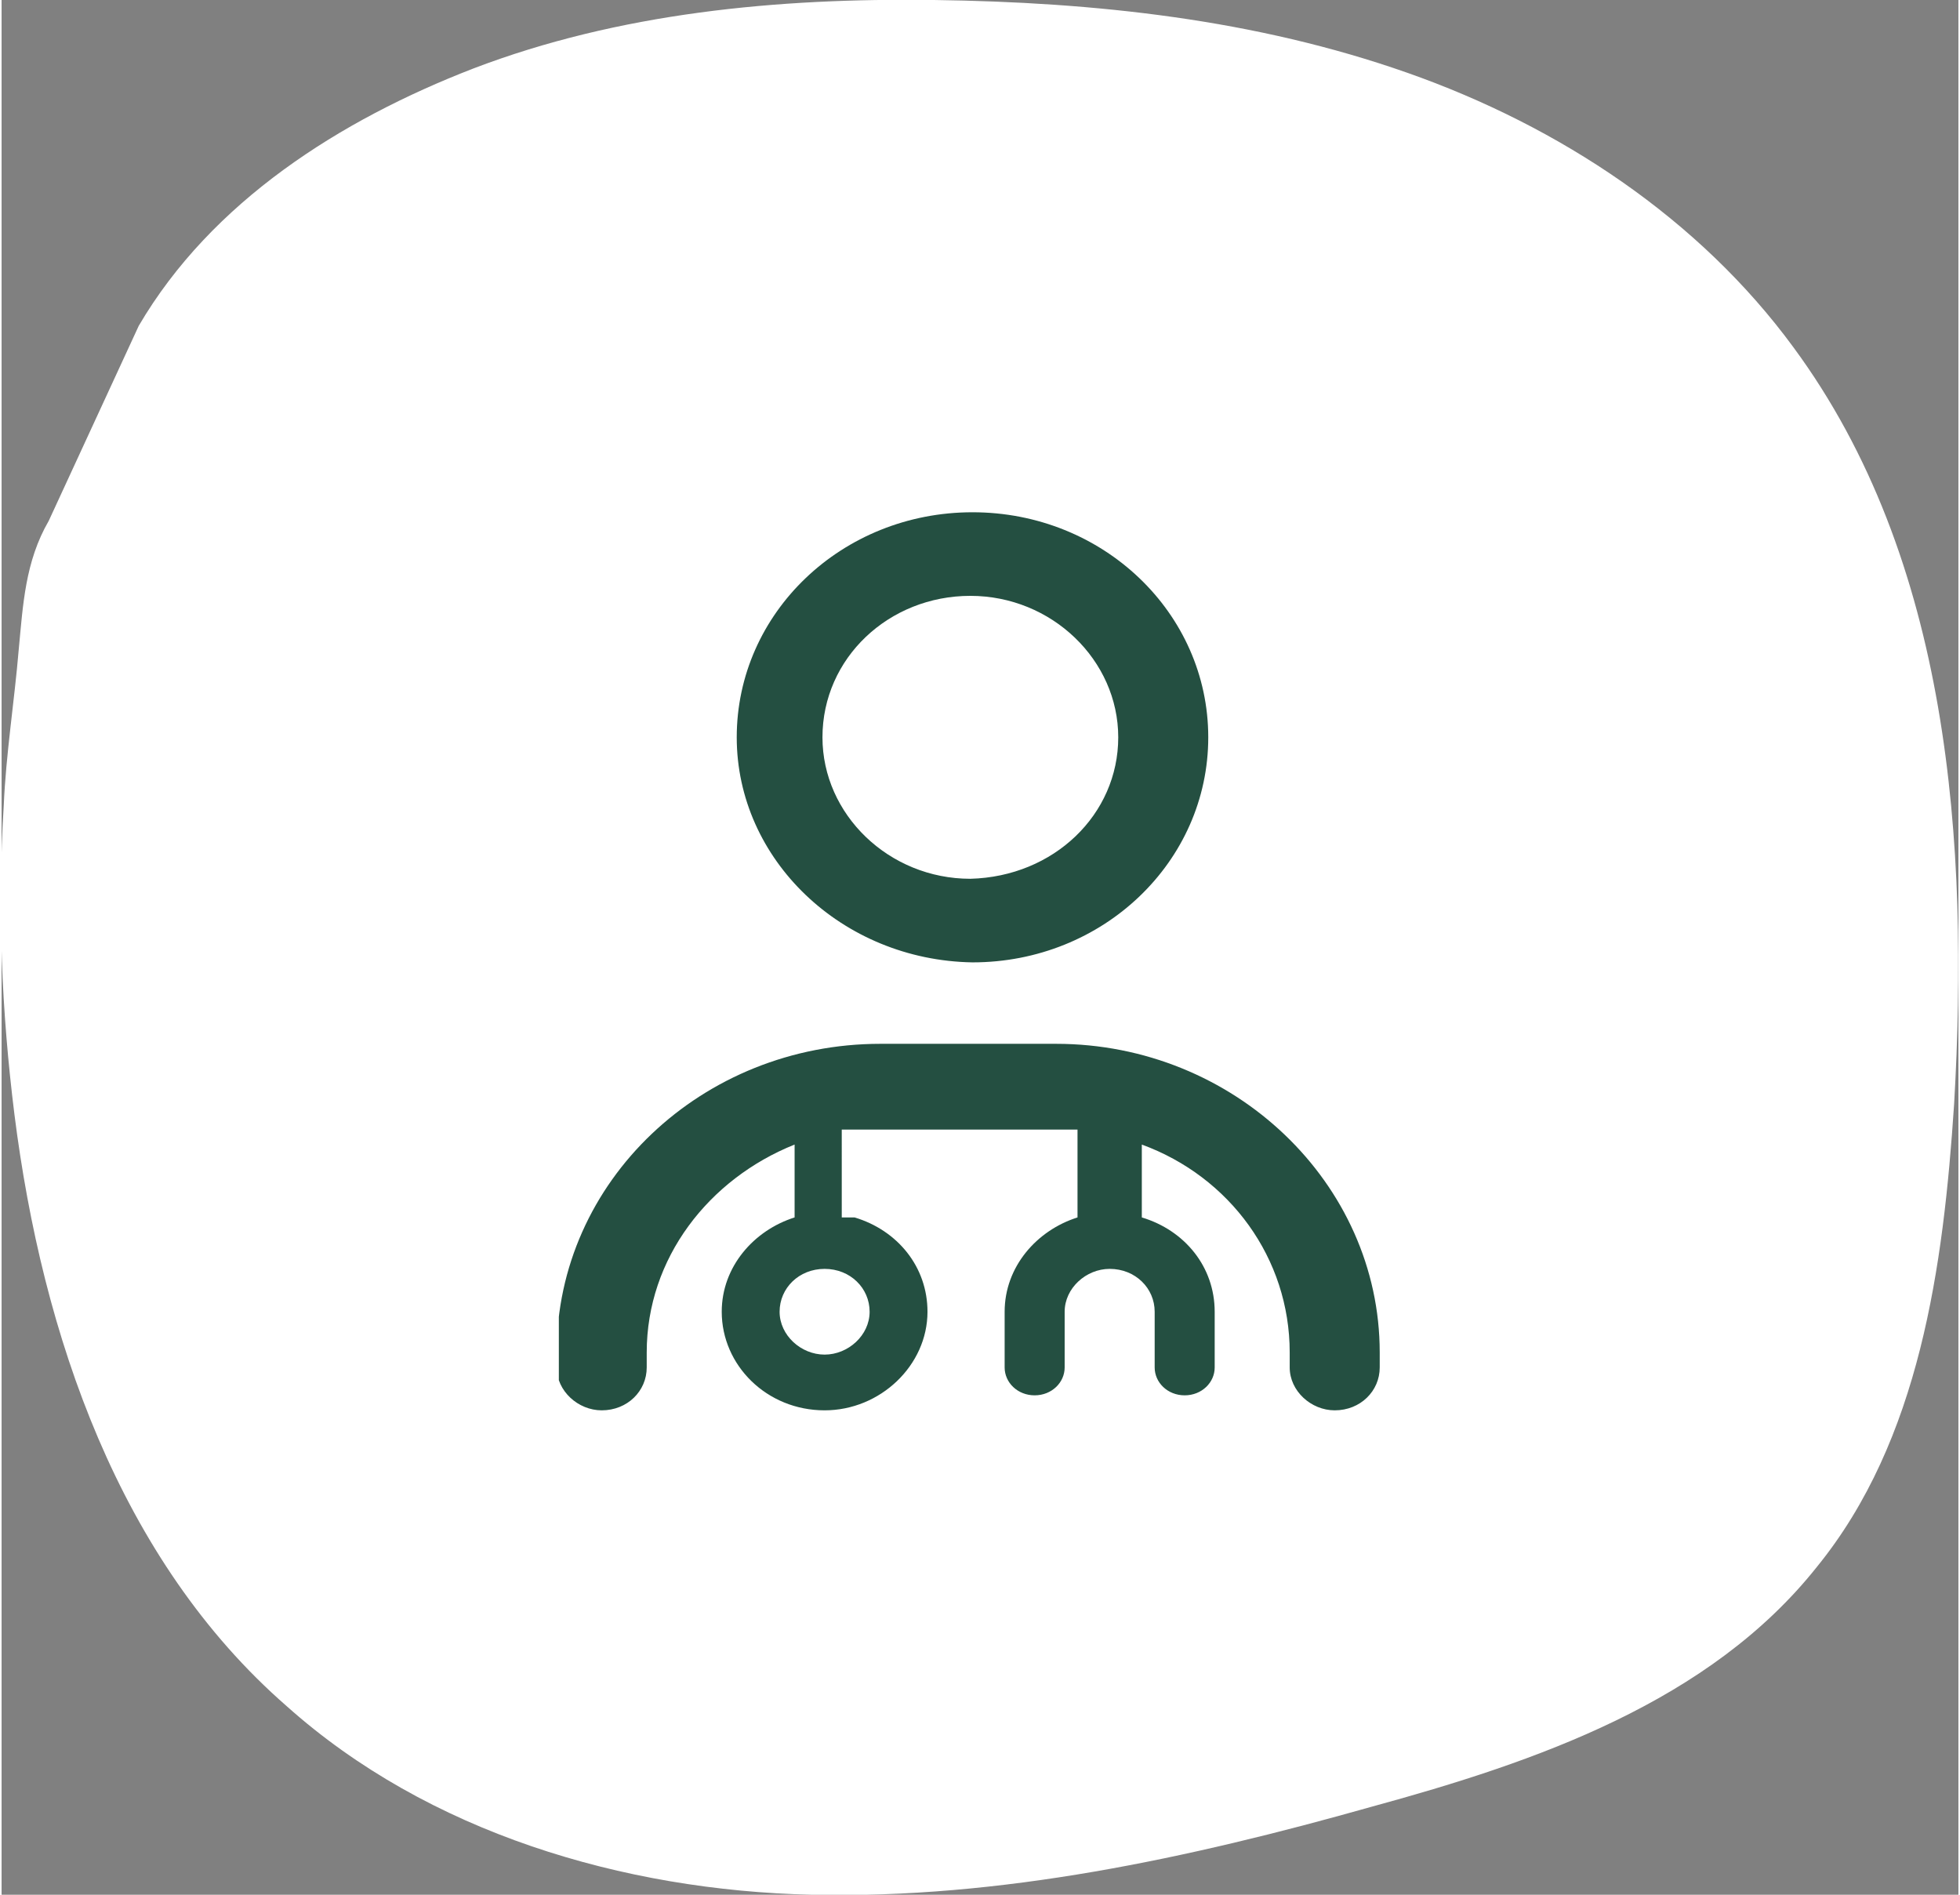 <?xml version="1.0" encoding="utf-8"?>
<svg xmlns="http://www.w3.org/2000/svg" xmlns:xlink="http://www.w3.org/1999/xlink" version="1.1" id="Ebene_1" x="0px" y="0px" viewBox="0 0 91.3 88.4" style="enable-background:new 0 0 91.3 88.4;" xml:space="preserve" width="120" height="116">
<rect x="0" y="0" width="91.3" height="88.4" fill="#808080" stroke="none"/>
<style type="text/css">
	.st0{fill:#FFFFFF;}
	.st1{clip-path:url(#SVGID_00000134957544173470088970000007944453801856694192_);fill:#244F41;}
</style>
<path class="st0" d="M6.4,15.2c3.4-5.8,9.4-9.6,15.6-12C28.8,0.6,36.2-0.1,43.5,0c7.5,0.1,15,0.9,22.1,3.4s13.6,6.8,18,12.8  c7.3,9.9,8.2,23.1,7.5,35.3c-0.5,7.6-1.6,15.7-6.4,21.6c-5,6.3-13.1,9.1-20.8,11.2c-8.5,2.4-17.3,4.3-26.1,4.1s-17.9-2.9-24.5-8.8  C5.5,72.8,1.9,62.3,0.6,52C0,47.2-0.2,42.4,0.1,37.6c0.1-2.4,0.5-4.9,0.7-7.3c0.2-2.1,0.3-4.1,1.4-6L6.4,15.2z"/>
<g>
	<defs>
		<rect id="SVGID_1_" x="26" y="23.9" width="38.5" height="41.9"/>
	</defs>
	<clipPath id="SVGID_00000057835983328162527800000006232065145046063769_">
		<use xlink:href="#SVGID_1_" style="overflow:visible;"/>
	</clipPath>
	<path style="clip-path:url(#SVGID_00000057835983328162527800000006232065145046063769_);fill:#244F41;" d="M38.4,63.2   c1.1,0,2.1-0.9,2.1-2c0-1.1-0.9-2-2.1-2s-2.1,0.9-2.1,2C36.3,62.3,37.3,63.2,38.4,63.2 M39.8,56.8c2,0.6,3.4,2.3,3.4,4.4   c0,2.5-2.2,4.6-4.8,4.6c-2.7,0-4.8-2.1-4.8-4.6c0-2.1,1.5-3.8,3.4-4.4v-3.4c-4,1.6-6.9,5.3-6.9,9.7v0.7c0,1.1-0.9,2-2.1,2   c-1.1,0-2.1-0.9-2.1-2v-0.7c0-8,6.8-14.4,15.1-14.4h8.2c8.3,0,15.1,6.5,15.1,14.4v0.7c0,1.1-0.9,2-2.1,2c-1.1,0-2.1-0.9-2.1-2v-0.7   c0-4.4-2.8-8.2-6.9-9.7v3.4c2,0.6,3.4,2.3,3.4,4.4v2.6c0,0.7-0.6,1.3-1.4,1.3s-1.4-0.6-1.4-1.3v-2.6c0-1.1-0.9-2-2.1-2   c-1.1,0-2.1,0.9-2.1,2v2.6c0,0.7-0.6,1.3-1.4,1.3s-1.4-0.6-1.4-1.3v-2.6c0-2.1,1.5-3.8,3.4-4.4v-4.1c-0.4,0-0.9,0-1.4,0h-8.2   c-0.5,0-0.9,0-1.4,0V56.8z M52.1,34.4c0-3.6-3.1-6.6-6.9-6.6c-3.8,0-6.9,2.9-6.9,6.6c0,3.6,3.1,6.6,6.9,6.6   C49.1,40.9,52.1,38,52.1,34.4 M34.3,34.4c0-5.8,4.9-10.5,11-10.5c6.1,0,11,4.7,11,10.5s-4.9,10.5-11,10.5   C39.2,44.8,34.3,40.1,34.3,34.4"/>
</g>
</svg>
